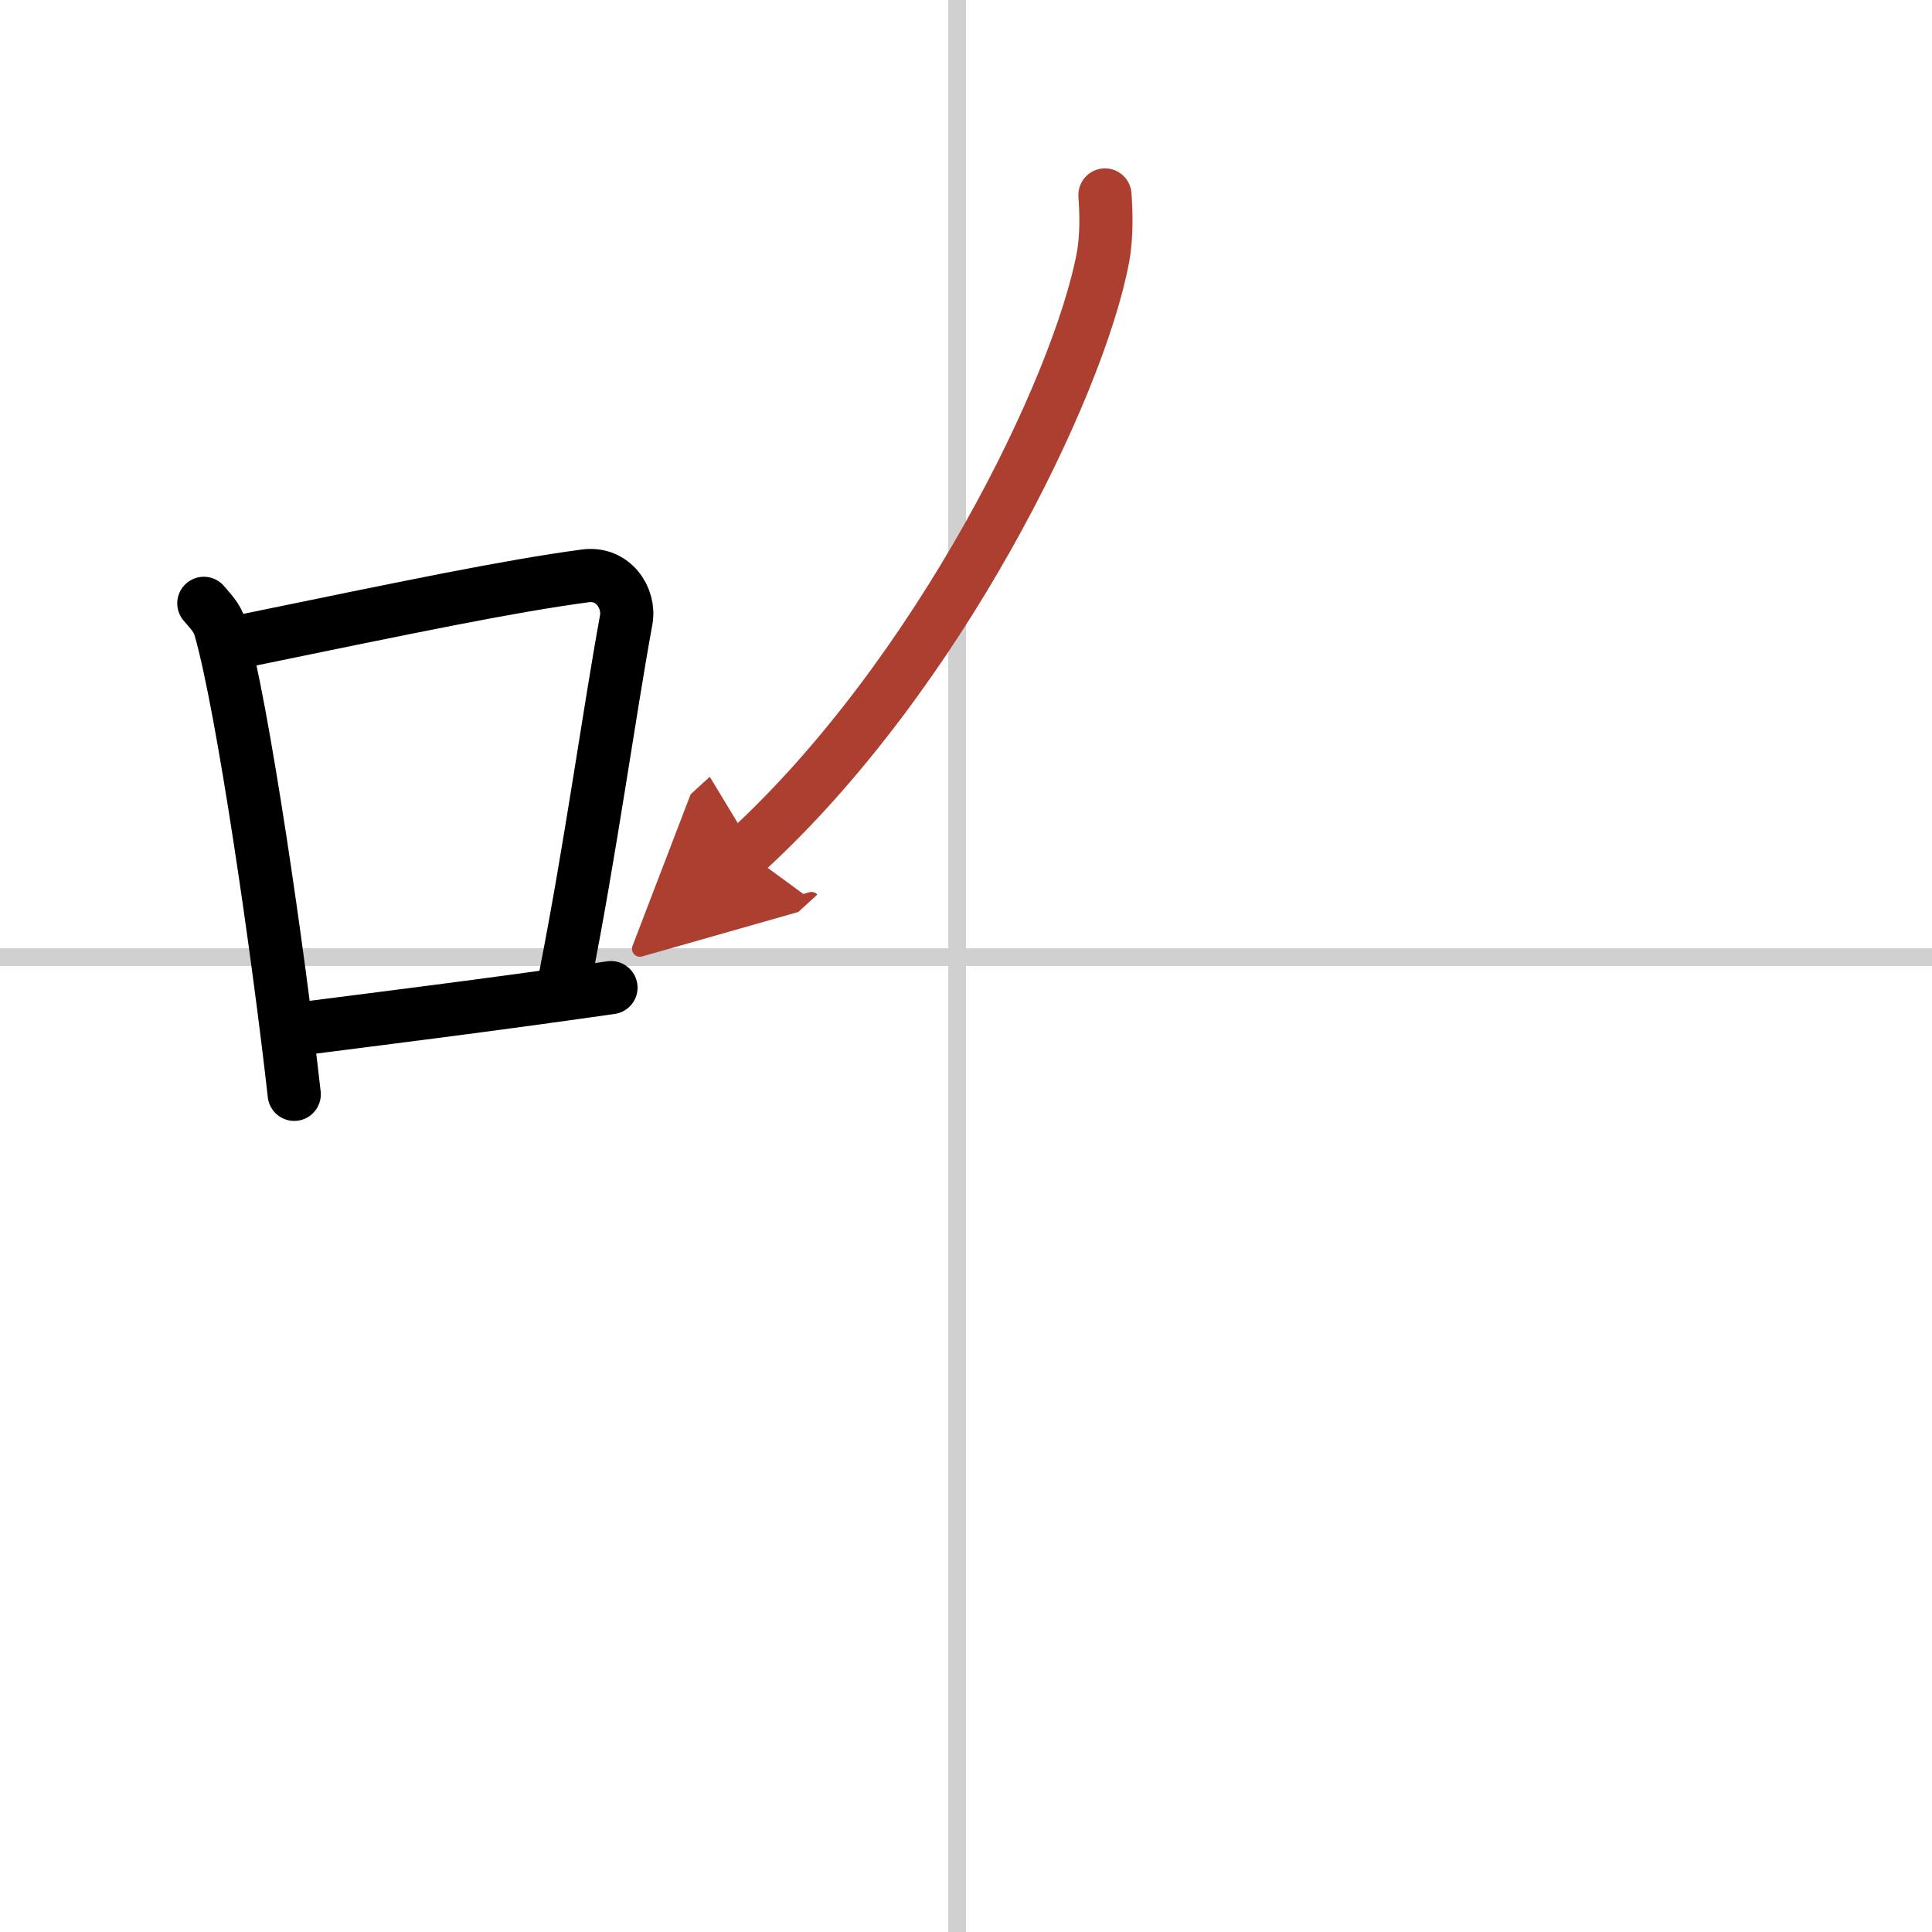 <svg width="400" height="400" viewBox="0 0 109 109" xmlns="http://www.w3.org/2000/svg"><defs><marker id="a" markerWidth="4" orient="auto" refX="1" refY="5" viewBox="0 0 10 10"><polyline points="0 0 10 5 0 10 1 5" fill="#ad3f31" stroke="#ad3f31"/></marker></defs><g fill="none" stroke="#000" stroke-linecap="round" stroke-linejoin="round" stroke-width="3"><rect width="100%" height="100%" fill="#fff" stroke="#fff"/><line x1="54" x2="54" y2="109" stroke="#d0d0d0" stroke-width="1"/><line x2="109" y1="54" y2="54" stroke="#d0d0d0" stroke-width="1"/><path d="m11.5 34.04c0.37 0.44 0.75 0.81 0.91 1.36 1.28 4.38 3.31 18.47 4.19 26.34"/><path d="m13.8 36.15c9.33-1.92 14.89-3.08 19.22-3.66 1.58-0.21 2.53 1.25 2.31 2.48-0.94 5.12-2.03 13.03-3.43 20.11"/><path d="m16.27 58.13c5.08-0.65 11.22-1.41 18.2-2.41"/><path d="m62.34 11c0.06 0.87 0.12 2.25-0.11 3.51-1.38 7.39-9.3 23.62-20.15 33.55" marker-end="url(#a)" stroke="#ad3f31"/></g></svg>

